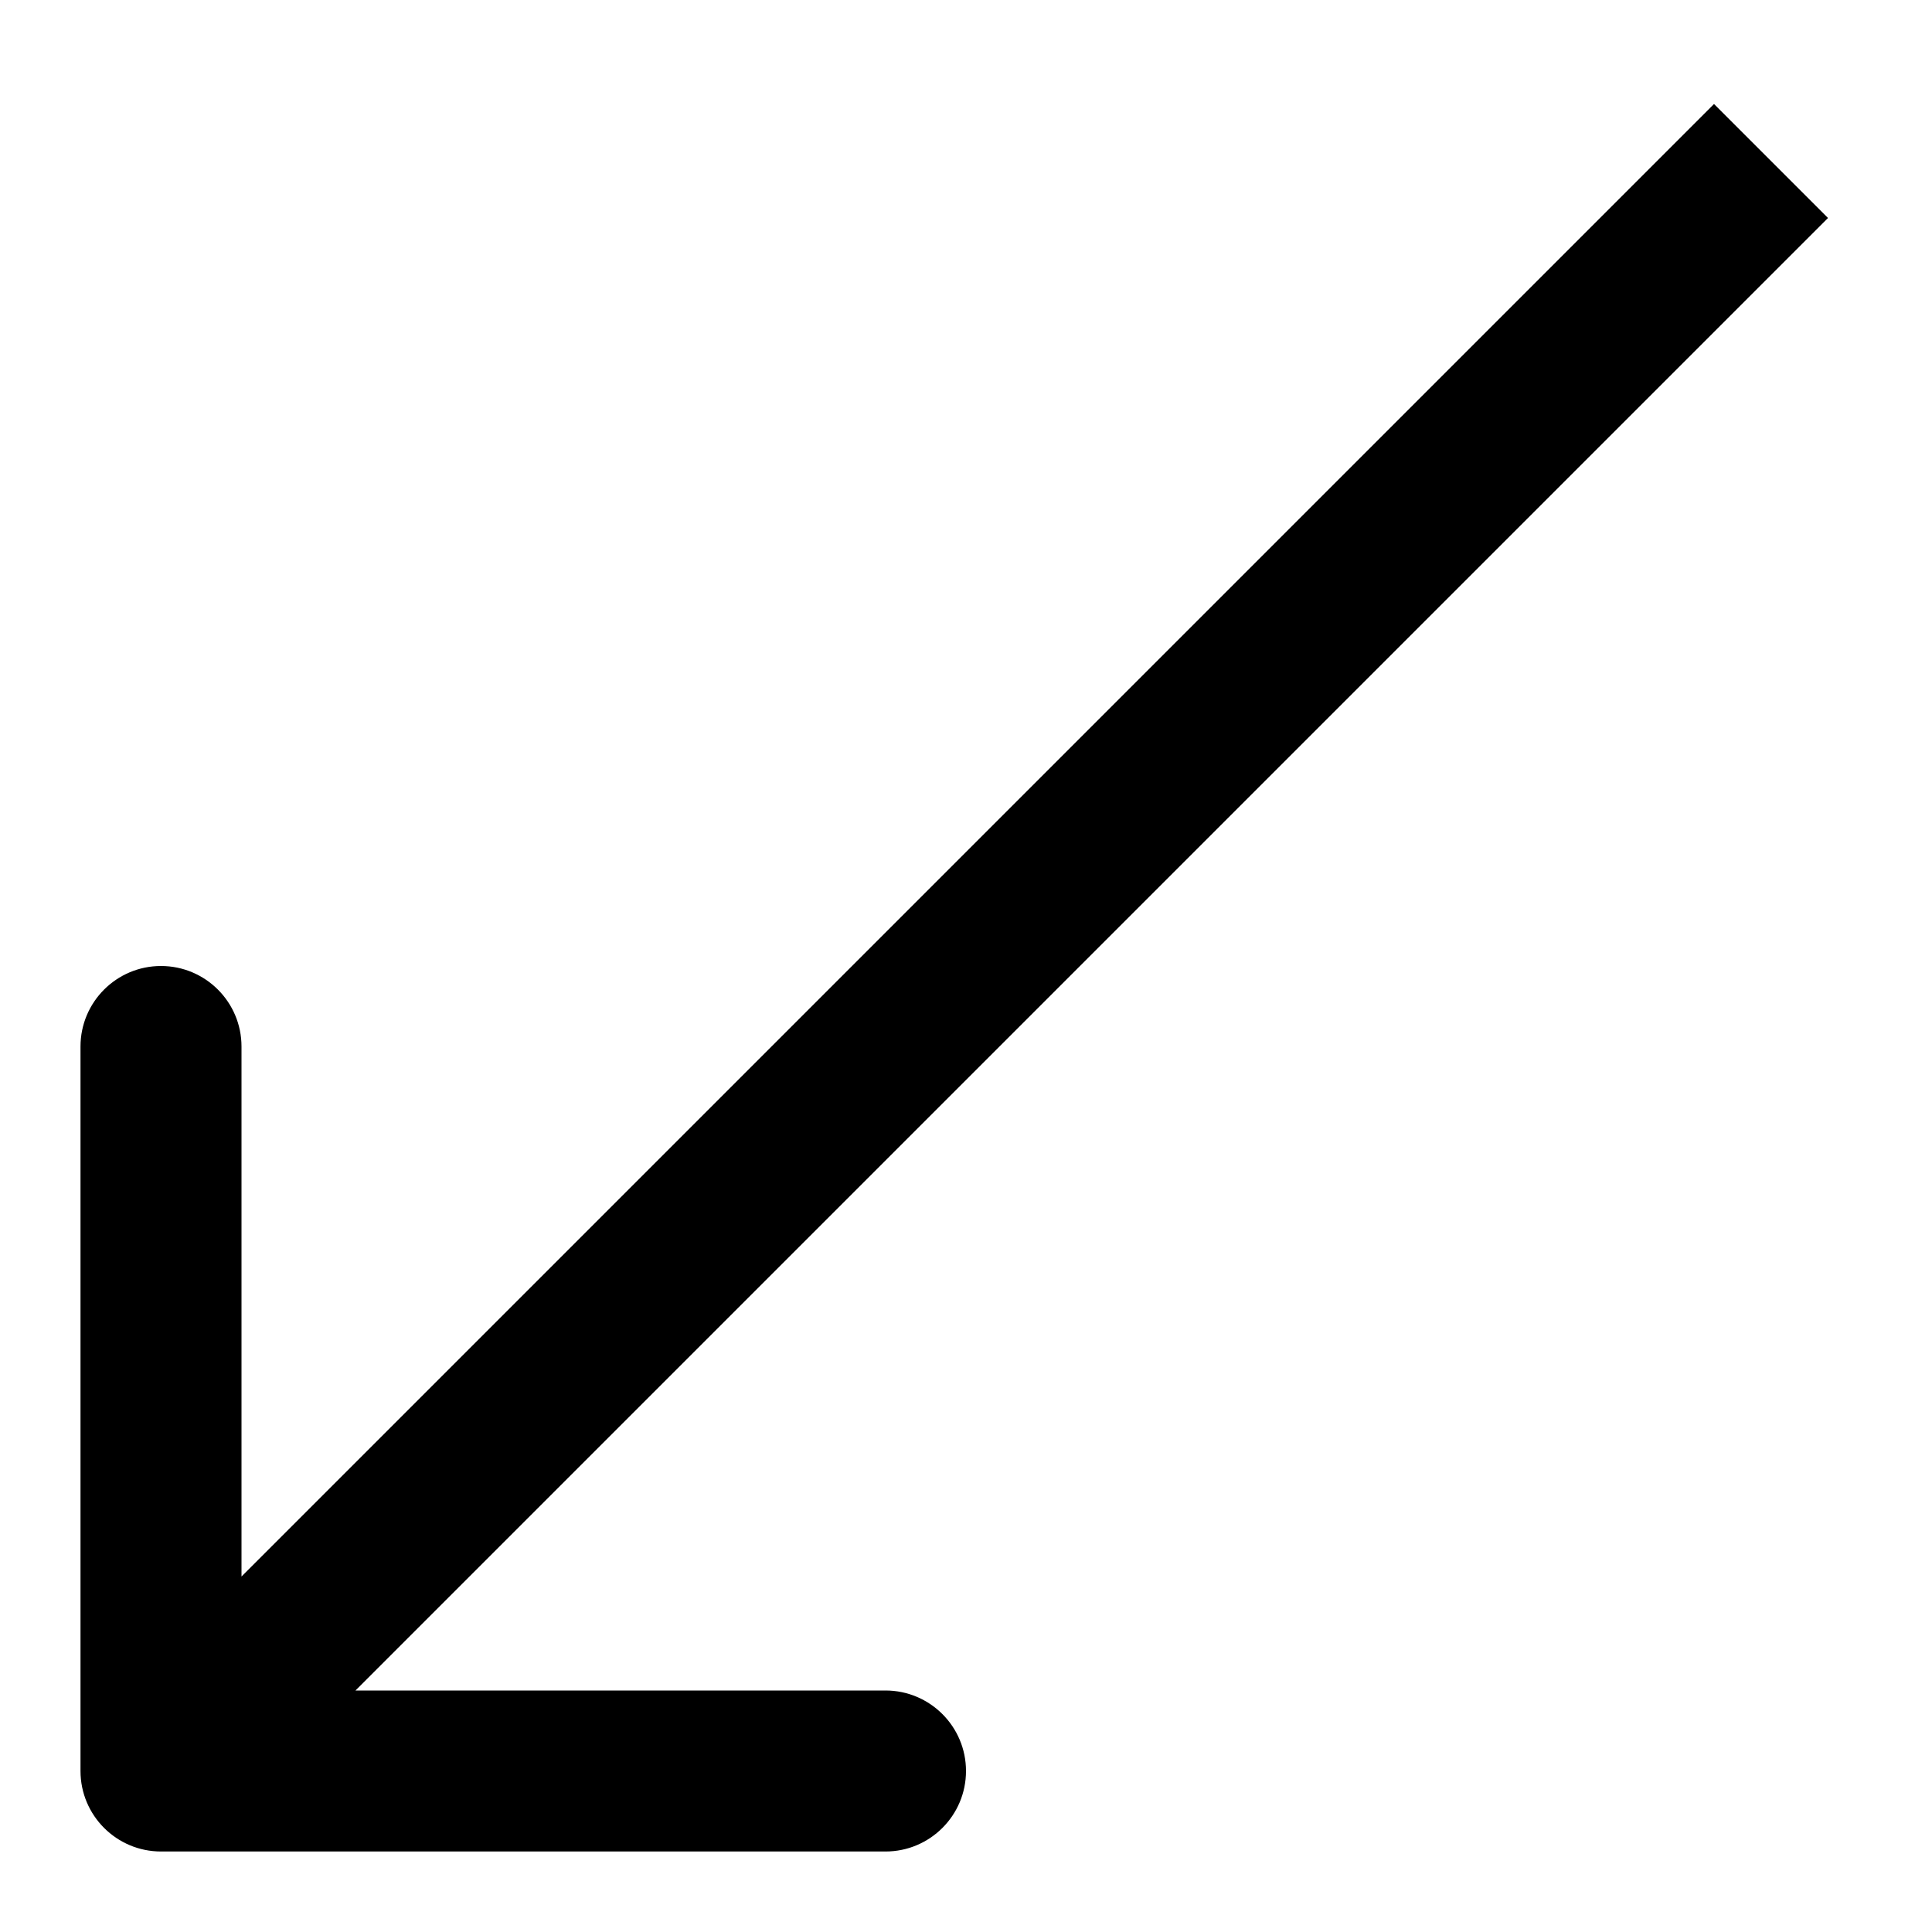<?xml version="1.0" encoding="UTF-8"?> <svg xmlns="http://www.w3.org/2000/svg" width="12" height="12" viewBox="0 0 12 12" fill="none"> <path d="M0.5 11C0.5 11.276 0.724 11.5 1 11.5H5.5C5.776 11.5 6 11.276 6 11C6 10.724 5.776 10.5 5.5 10.5H1.5V6.5C1.5 6.224 1.276 6 1 6C0.724 6 0.5 6.224 0.5 6.5V11ZM10.646 0.646L0.646 10.646L1.354 11.354L11.354 1.354L10.646 0.646Z" fill="black"></path> </svg> 